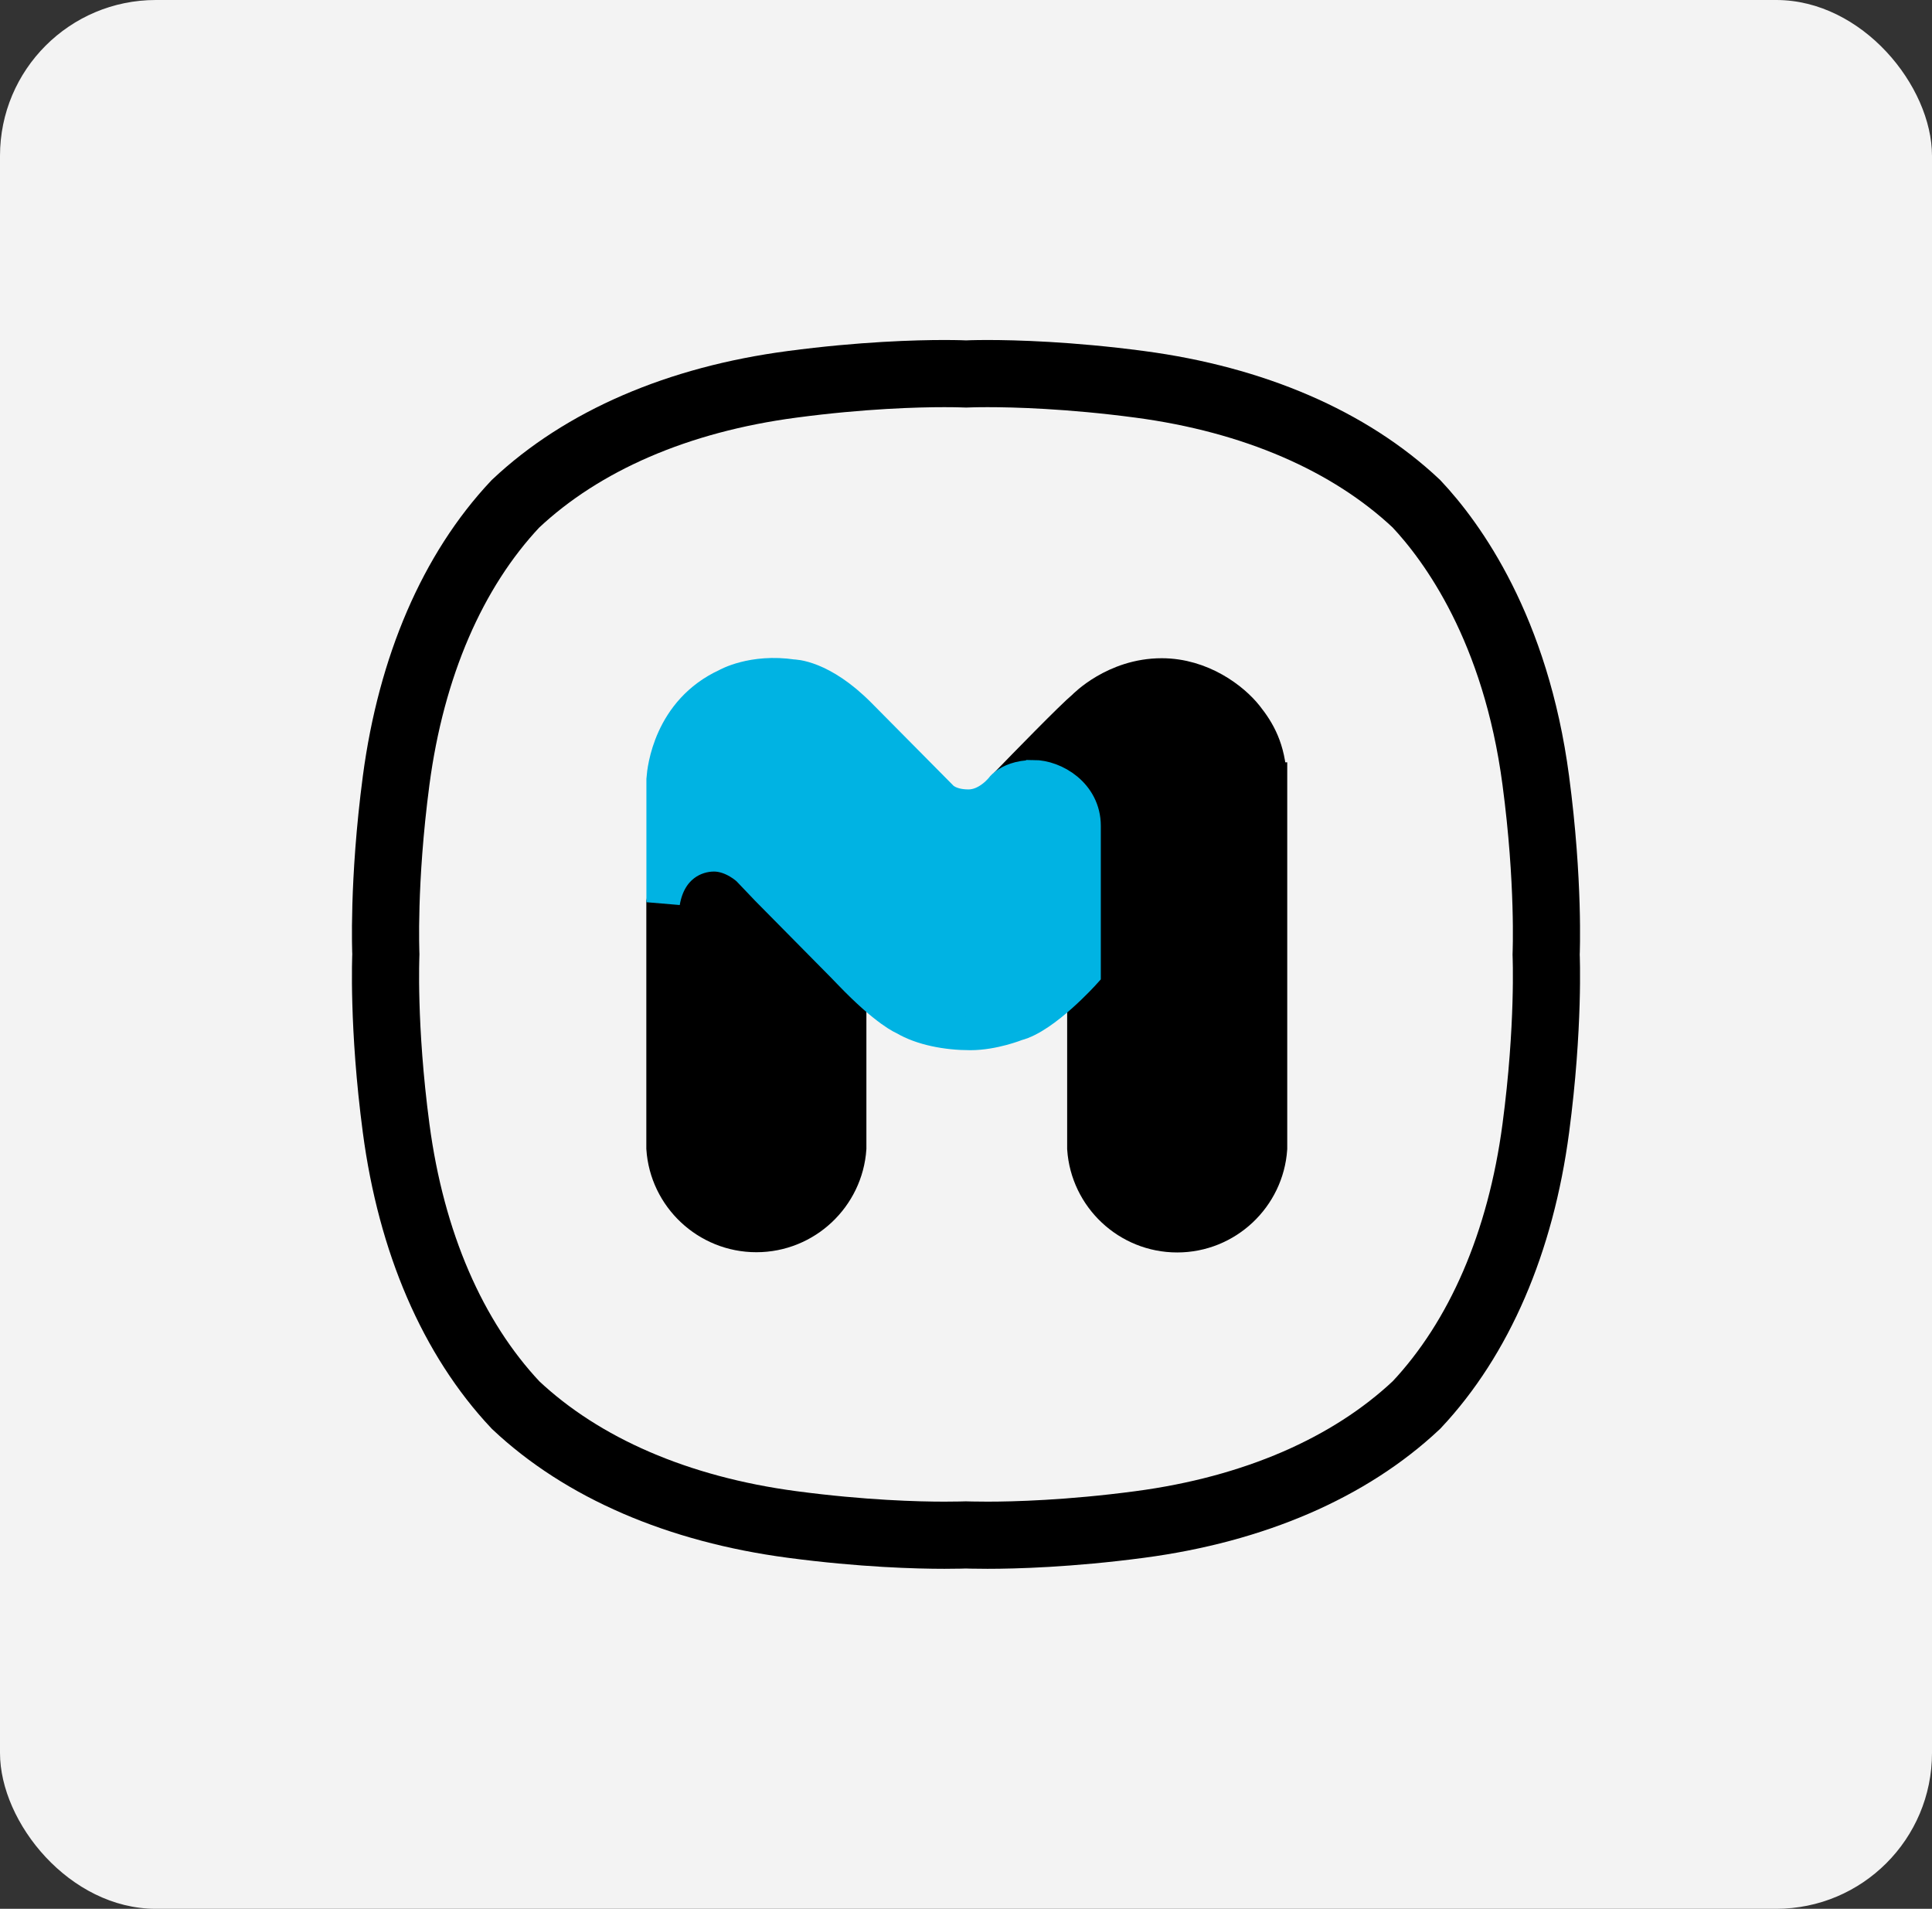 <svg width="248" height="245" viewBox="0 0 248 245" fill="none" xmlns="http://www.w3.org/2000/svg">
<rect x="0" y="0" width="248" height="245" fill="#333333" stroke="none"/>
<rect width="248" height="245" rx="20" fill="#F3F3F3"/>
<path d="M197.14 100.17C194.57 80.71 186.43 69.56 181.81 64.65C173.23 56.58 160.94 51.27 146.31 49.33C137.28 48.13 130.19 47.95 126.76 47.95C125 47.95 124.03 48 124.02 48C123.96 48 122.98 47.95 121.21 47.95C117.79 47.95 110.7 48.13 101.67 49.33C87.04 51.26 74.76 56.57 66.16 64.67C58.09 73.25 52.79 85.54 50.85 100.17C49.12 113.28 49.53 122.38 49.53 122.47C49.53 122.62 49.11 131.71 50.85 144.82C52.79 159.45 58.09 171.74 66.19 180.35C74.77 188.42 87.04 193.73 101.68 195.67C110.71 196.87 117.81 197.05 121.23 197.05C122.99 197.05 123.96 197.01 123.97 197.01C124.03 197.01 125 197.05 126.76 197.05C130.18 197.05 137.28 196.87 146.31 195.67C160.95 193.73 173.23 188.42 181.83 180.33C189.89 171.75 195.2 159.47 197.14 144.83C198.88 131.72 198.47 122.63 198.47 122.53C198.47 122.38 198.88 113.28 197.14 100.17V100.17Z" stroke="black" stroke-width="8.62" stroke-miterlimit="10"/>
<path d="M98.5 114.17L96.04 111.59C96.04 111.59 94.1 109.73 91.64 109.73C89.18 109.73 85.9 111.23 85.12 115.82V147.39C85.53 153.62 90.75 158.57 97.09 158.57C103.43 158.57 108.64 153.62 109.06 147.39V124.89C108.79 124.6 108.54 124.36 108.25 124.05L98.49 114.18L98.5 114.17Z" fill="black" stroke="black" stroke-width="4.31" stroke-miterlimit="10"/>
<path d="M163.04 99.99C162.84 96.09 161.57 93.9 160 91.92C158.29 89.76 154.27 86.64 149.12 86.64C143.05 86.64 139.14 90.72 139.14 90.72C137.58 92.02 131.52 98.24 129.16 100.68C129.7 100.29 130.81 99.72 132.62 99.72C135.34 99.72 139.14 101.96 139.14 106.02V147.42C139.56 153.66 144.77 158.6 151.11 158.6C157.45 158.6 162.66 153.65 163.08 147.42V100H163.04V99.99Z" fill="black" stroke="black" stroke-width="4.31" stroke-miterlimit="10"/>
<path d="M132.62 99.71C130.81 99.71 129.71 100.28 129.16 100.67C128.89 100.86 128.75 101.01 128.75 101.01C128.75 101.01 126.95 103.48 124.32 103.48C121.69 103.48 120.74 102.24 120.74 102.24C120.74 102.24 115.33 96.77 110.36 91.76C105.4 86.74 101.77 86.79 101.77 86.79C96.58 86.02 93.29 87.93 93.29 87.93C86 91.27 85.22 98.81 85.14 99.95C85.14 100.04 85.13 100.11 85.13 100.11V115.8C85.91 111.22 89.19 109.71 91.65 109.71C94.11 109.71 96.05 111.57 96.05 111.57L98.51 114.15L108.27 124.03C108.56 124.34 108.81 124.58 109.08 124.87C113.89 129.88 116.09 130.7 116.09 130.7C118.33 132.04 121.56 132.64 124.55 132.64C127.54 132.64 130.51 131.44 130.51 131.44C134.05 130.55 139.15 124.88 139.15 124.88V106C139.15 101.94 135.35 99.7 132.63 99.7L132.62 99.71Z" fill="#00B3E3" stroke="#00B3E3" stroke-width="4.31" stroke-miterlimit="10"/>
</svg>
